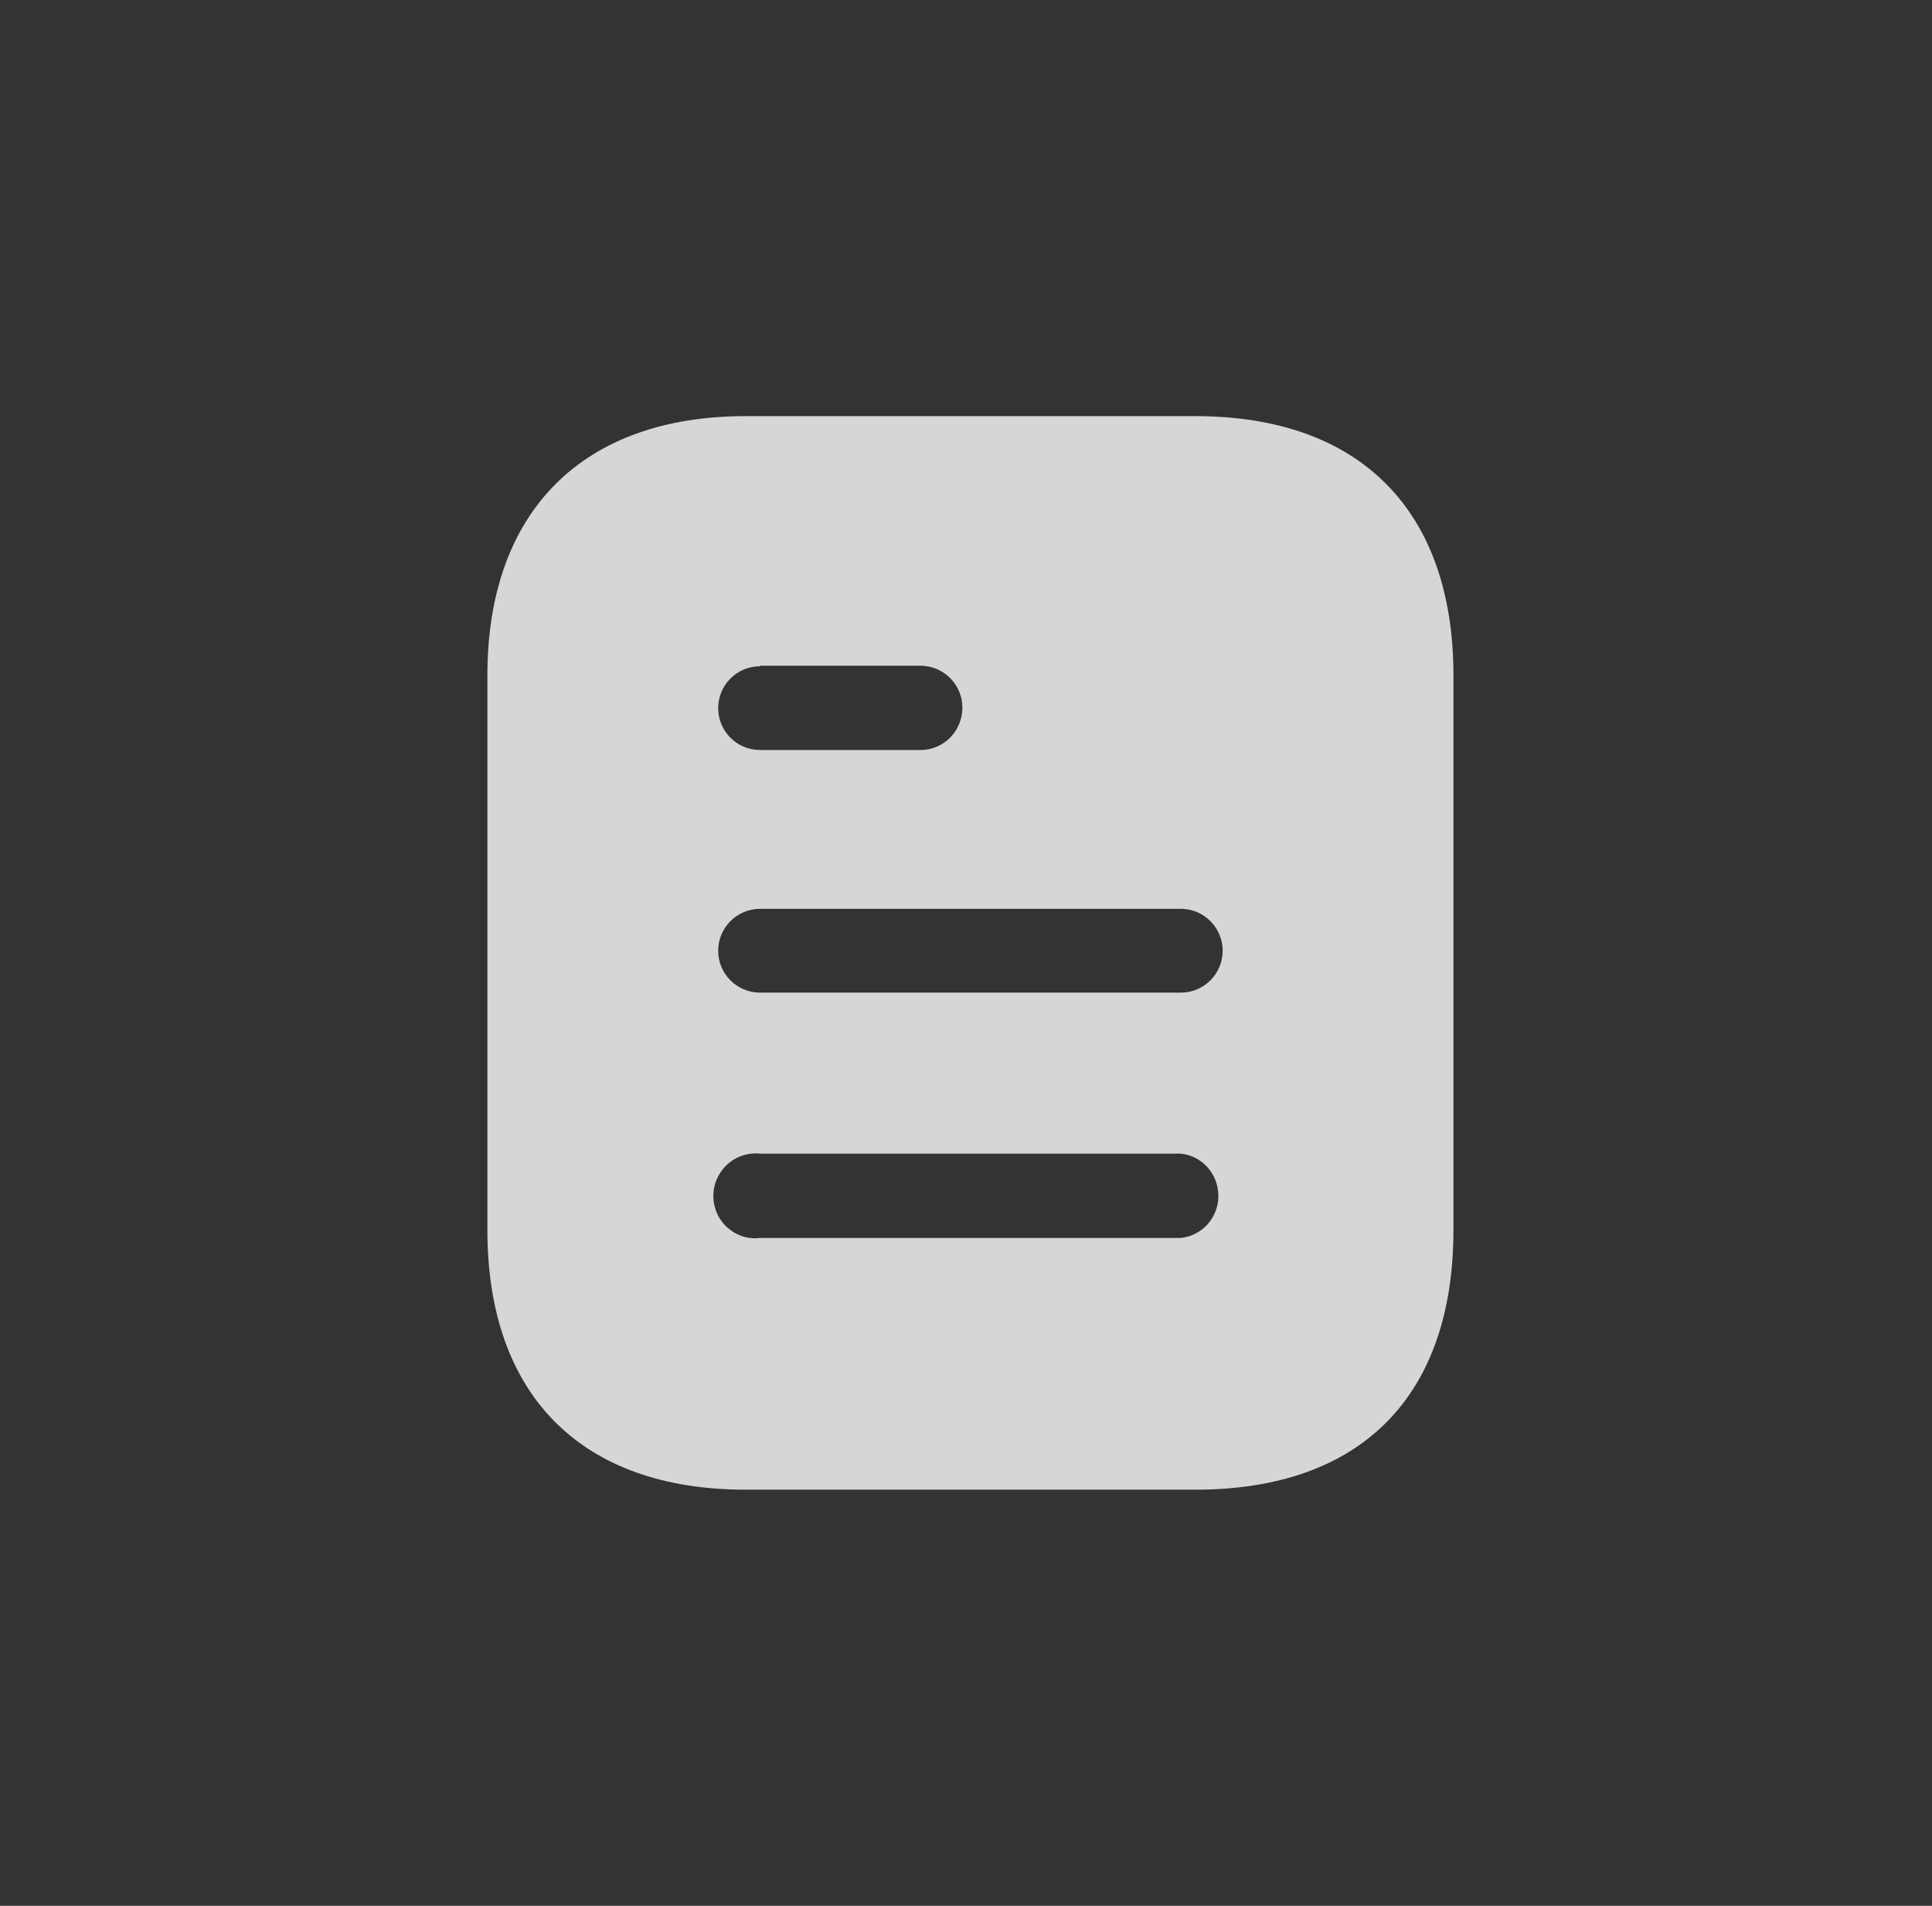 <svg width="73" height="72" viewBox="0 0 73 72" fill="none" xmlns="http://www.w3.org/2000/svg">
<rect x="0" y="0" width="73" height="72" fill="#333333" stroke="none"/>
<g opacity="0.8">
<path fill-rule="evenodd" clip-rule="evenodd" d="M28.17 15.721H45.166C51.43 15.721 54.918 19.331 54.918 25.516V46.464C54.918 52.75 51.43 56.279 45.166 56.279H28.17C22.005 56.279 18.416 52.75 18.416 46.464V25.516C18.416 19.331 22.005 15.721 28.17 15.721ZM28.718 25.171V25.151H34.779C35.653 25.151 36.363 25.861 36.363 26.731C36.363 27.625 35.653 28.335 34.779 28.335H28.718C27.844 28.335 27.136 27.625 27.136 26.753C27.136 25.881 27.844 25.171 28.718 25.171ZM28.718 37.501H44.617C45.489 37.501 46.198 36.791 46.198 35.919C46.198 35.047 45.489 34.335 44.617 34.335H28.718C27.844 34.335 27.136 35.047 27.136 35.919C27.136 36.791 27.844 37.501 28.718 37.501ZM28.718 46.768H44.616C45.426 46.687 46.036 45.995 46.036 45.186C46.036 44.355 45.426 43.666 44.616 43.584H28.718C28.109 43.523 27.521 43.807 27.197 44.335C26.872 44.842 26.872 45.511 27.197 46.038C27.521 46.545 28.109 46.849 28.718 46.768Z" fill="white"/>
</g>
</svg>
